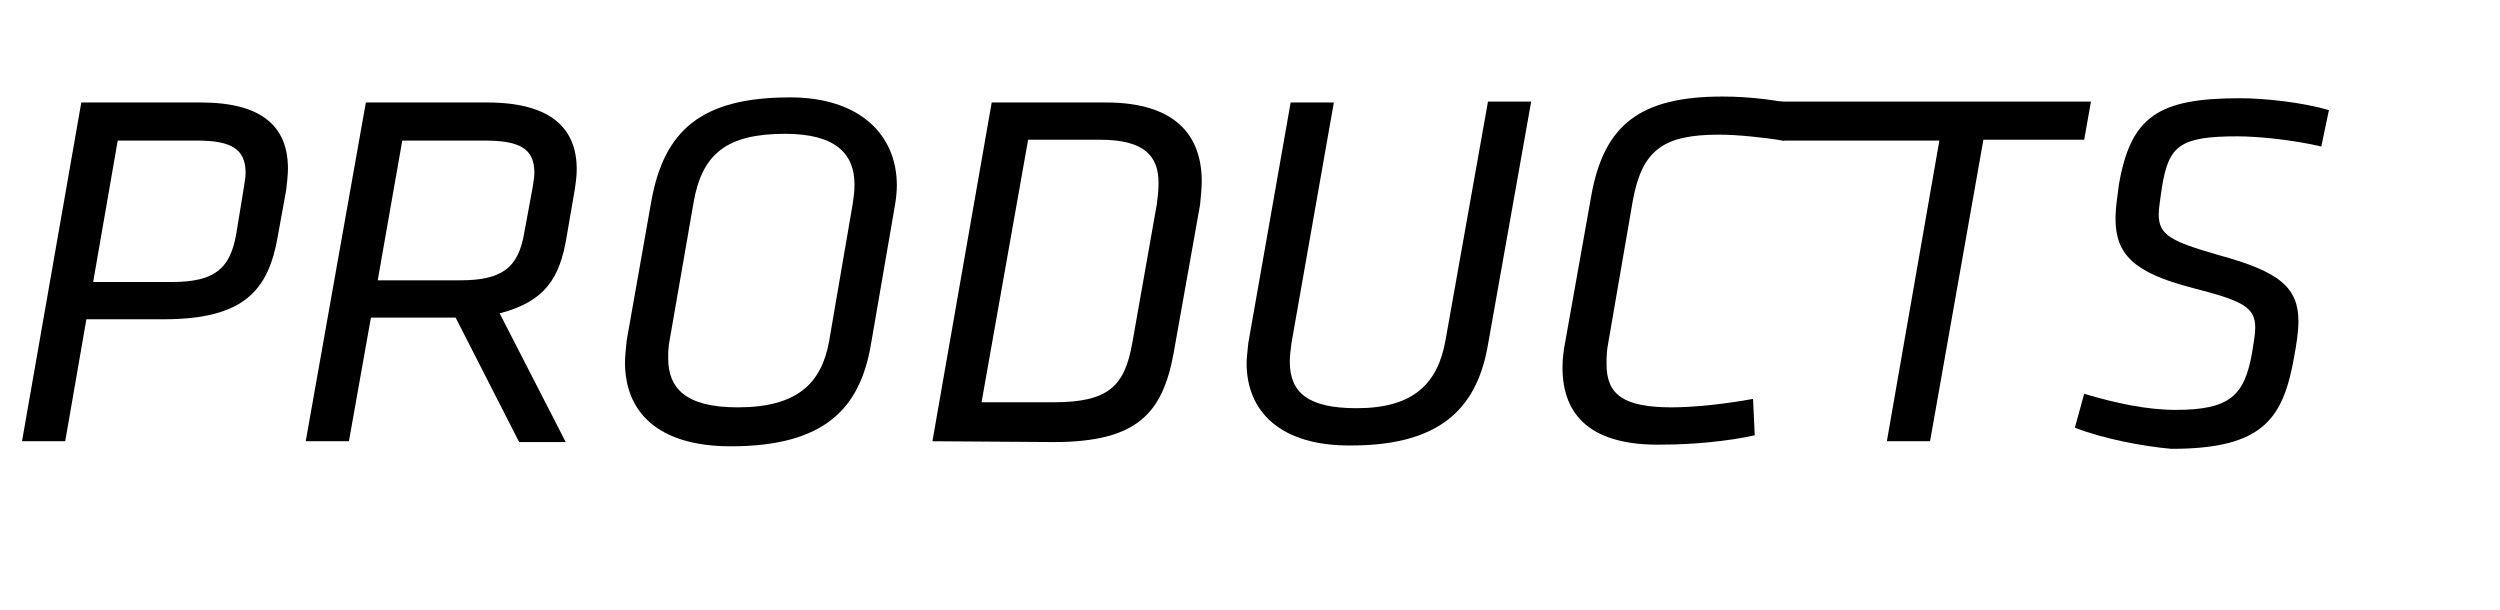 <?xml version="1.0" encoding="utf-8"?>
<!-- Generator: Adobe Illustrator 21.0.0, SVG Export Plug-In . SVG Version: 6.00 Build 0)  -->
<svg version="1.1" id="Layer_1" xmlns="http://www.w3.org/2000/svg" xmlns:xlink="http://www.w3.org/1999/xlink" x="0px" y="0px"
	 viewBox="0 0 295.2 72" style="enable-background:new 0 0 295.2 72;" xml:space="preserve">
<g>
	<path d="M10.2,37.7L7.7,52.1H2.6l7-40h14.1C31,12.1,34,15,34,19.9c0,0.8-0.1,1.5-0.2,2.5l-1,5.5c-1.1,6.4-4,9.8-13.5,9.8
		C19.3,37.7,10.2,37.7,10.2,37.7z M28.8,22.1c0.1-0.7,0.2-1.2,0.2-1.7c0-2.8-1.7-3.8-5.7-3.8h-9.4L11,33.3h9.3
		c5.2,0,6.9-1.7,7.6-5.7L28.8,22.1z"/>
	<path d="M53.8,37.5h-10l-2.6,14.6h-5.1l7.1-40h14.3c7.5,0,10.6,3,10.6,7.9c0,0.7-0.1,1.5-0.2,2.2l-1,5.8c-0.8,4.8-2.5,7.6-7.9,9
		l7.8,15.2h-5.5L53.8,37.5z M62.9,22.1c0.1-0.7,0.2-1.2,0.2-1.7c0-2.9-1.8-3.8-5.9-3.8h-9.7l-2.9,16.5h9.7c4.9,0,6.9-1.4,7.6-5.6
		L62.9,22.1z"/>
	<path d="M73.8,42.8c0-0.7,0.1-1.6,0.2-2.6l2.9-16.4c1.5-8.4,5.9-12.3,16.4-12.3c8.2,0,12.6,4.4,12.6,10.4c0,0.7-0.1,1.6-0.2,2.2
		l-2.9,16.8c-1.3,7.2-5.3,11.8-16.5,11.8C77.5,52.7,73.8,48.5,73.8,42.8z M100.7,24c0.1-0.7,0.2-1.4,0.2-2.2c0-3.7-2.3-6-8.2-6
		c-6.8,0-9.8,2.3-10.8,8.1L79.1,40c-0.2,1-0.2,1.7-0.2,2.3c0,3.5,2,5.8,8.2,5.8c7,0,9.9-2.8,10.8-7.8L100.7,24z"/>
	<path d="M110.1,52.1l7-40h13.5c8.3,0,11.3,4,11.3,9.3c0,0.9-0.1,1.8-0.2,2.8l-3.1,17.4c-1.3,7.2-4.3,10.6-14.2,10.6L110.1,52.1
		L110.1,52.1z M136.6,24.1c0.1-0.8,0.2-1.5,0.2-2.5c0-3.2-1.7-5.1-6.9-5.1h-8.5l-5.5,31h8.5c6.5,0,8.4-1.9,9.3-7L136.6,24.1z"/>
	<path d="M147.2,42.9c0-0.6,0.1-1.4,0.2-2.4l5-28.4h5.1l-5,28.4c-0.1,0.7-0.2,1.6-0.2,2.2c0,3.7,2.2,5.5,7.9,5.5
		c6.7,0,9.6-2.9,10.5-8.1l5-28.1h5.1l-5.1,28.7c-1.2,6.9-5,11.9-16.1,11.9C151.1,52.7,147.2,48.5,147.2,42.9z"/>
	<path d="M184.5,43.4c0-0.9,0.1-1.9,0.3-2.9l3.1-17.4c1.5-8.4,5.8-11.7,15.5-11.7c3.1,0,6.9,0.4,10,1.3c0,0-2.1,4-2.9,3.9
		c-2.4-0.4-5.5-0.7-7.5-0.7c-6.6,0-9.1,1.8-10.2,7.8l-2.9,16.8c-0.2,1-0.2,1.8-0.2,2.5c0,3.6,2,5.1,7.7,5.1c2.6,0,6.4-0.4,9.6-1
		l0.2,4.3c-3.1,0.7-7.4,1.1-10.8,1.1C187.8,52.7,184.5,49,184.5,43.4z"/>
	<path d="M227.9,52.1h-5.1l6.2-35.5h-18.5L210,12h36.9l-0.8,4.5h-11.9L227.9,52.1z"/>
	<path d="M245,50.5l1.1-4c3.7,1.1,7.4,1.9,10.8,1.9c6.4,0,8.1-1.7,9-6.6c0.2-1.3,0.4-2.3,0.4-3.1c0-2.5-1.6-3.2-7.4-4.7
		c-7-1.8-9.1-4-9.1-8.2c0-1.2,0.2-2.5,0.4-4c1.4-8.1,4.7-10.2,14.3-10.2c3,0,7.4,0.5,10.5,1.4l-0.9,4.3c-3.4-0.8-7.5-1.2-9.9-1.2
		c-6.8,0-8.1,1.1-8.9,5.9c-0.2,1.4-0.4,2.6-0.4,3.3c0,2.5,1.5,3.2,7,4.8c7.4,2,9.5,3.9,9.5,7.9c0,1-0.2,2.5-0.5,4.1
		c-1.3,7.3-3.6,10.9-14.5,10.9C253,52.7,248.3,51.8,245,50.5z"/>
</g>
</svg>
